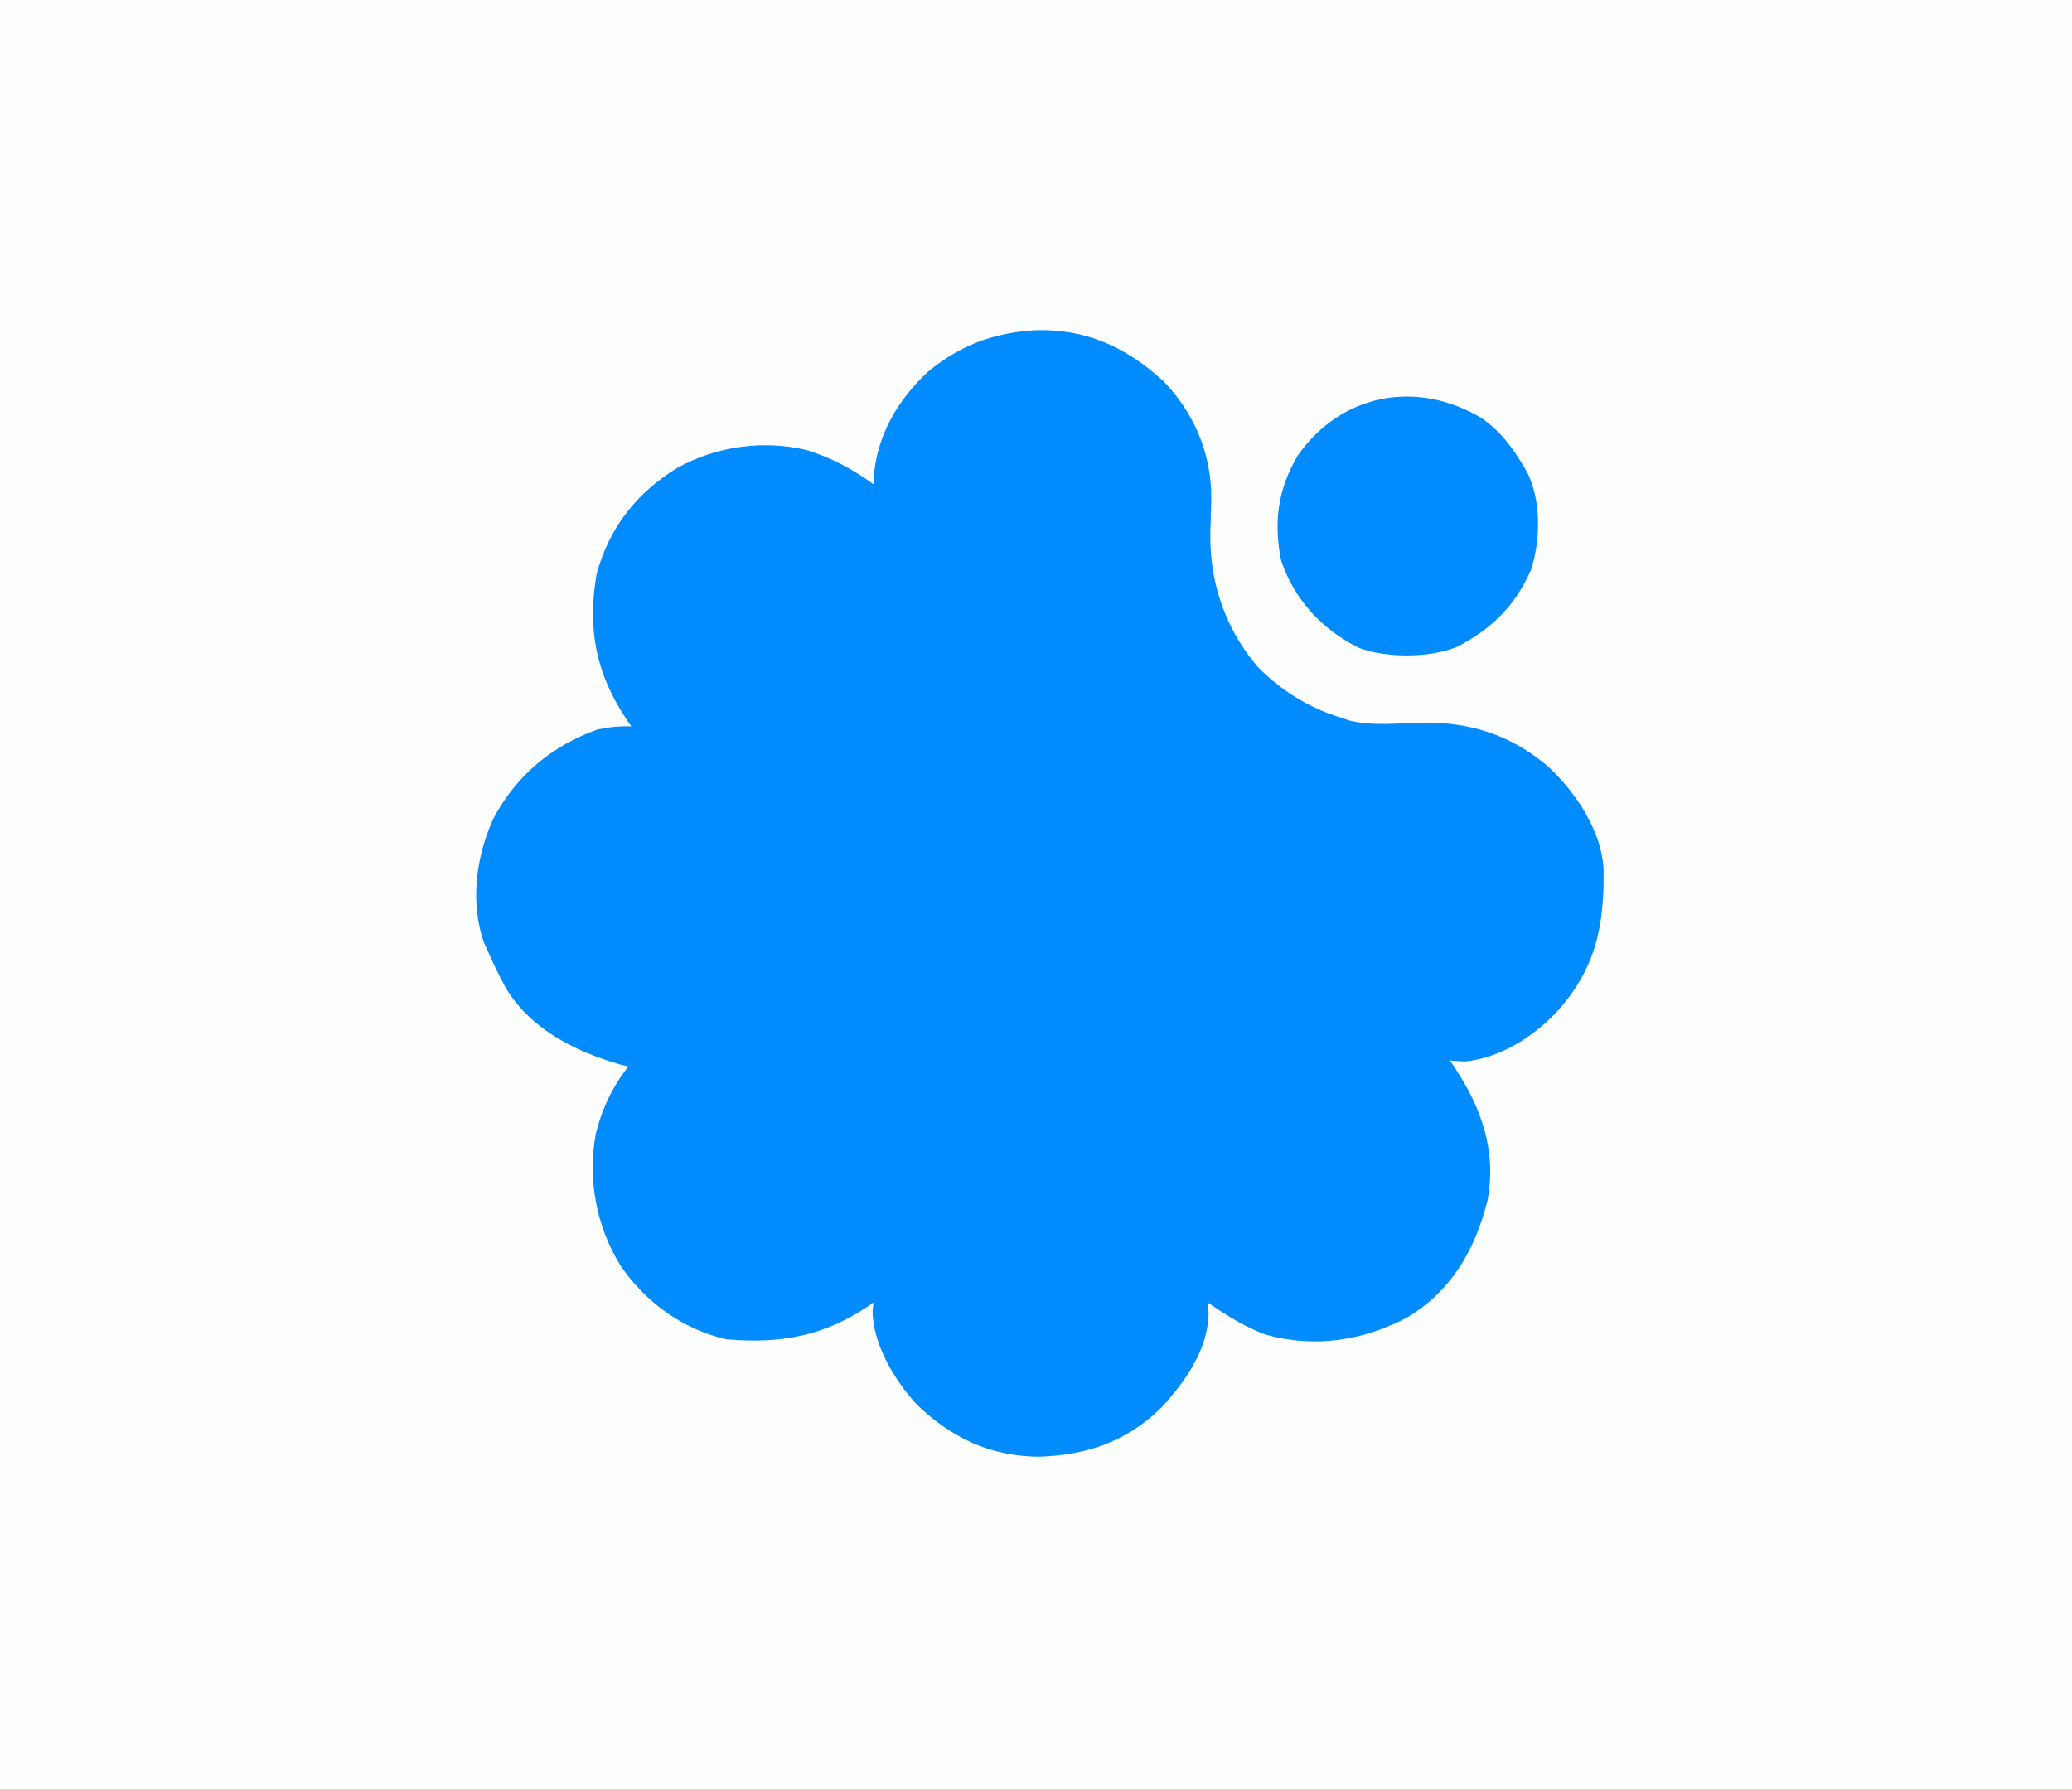 <?xml version="1.0" encoding="UTF-8"?>
<svg version="1.1" xmlns="http://www.w3.org/2000/svg" width="676" height="584">
<rect width="100%" height="100%" fill="#333333" stroke="none"/>
<path d="M0 0 C223.08 0 446.16 0 676 0 C676 192.72 676 385.44 676 584 C452.92 584 229.84 584 0 584 C0 391.28 0 198.56 0 0 Z " fill="#FEFEFF" transform="translate(0,0)"/>
<path d="M0 0 C16.839 -0.706 30.273 5.341 42.543 16.613 C52.499 26.934 58.142 40.135 58.137 54.48 C58.066 58.367 57.949 62.251 57.832 66.137 C57.538 82.235 62.699 97.341 73.199 109.73 C80.662 117.36 89.748 123.07 99.949 126.23 C101.042 126.597 102.135 126.963 103.262 127.34 C110.53 129.117 118.375 128.274 125.812 128.039 C142.009 127.56 155.715 131.788 168.199 142.48 C177.045 150.877 185.105 162.707 186.11 175.238 C186.487 194.25 183.576 208.85 170.185 223.086 C162.503 230.925 152.467 237.223 141.34 238.539 C139.137 238.543 139.137 238.543 135.949 238.23 C136.397 238.874 136.844 239.517 137.305 240.18 C146.267 253.575 151.318 267.834 148.23 283.992 C144.241 299.9 136.65 313.251 122.277 321.988 C107.889 329.665 91.985 332.191 75.949 327.73 C69.054 325.236 63.003 321.312 56.949 317.23 C57.052 318.282 57.155 319.334 57.262 320.418 C57.198 332.528 49.574 343.127 41.703 351.668 C30.276 362.776 17.167 367.129 1.512 367.543 C-14.195 367.257 -26.425 361.461 -37.801 350.668 C-45.05 342.814 -52.319 330.923 -52.363 319.918 C-52.26 319.031 -52.157 318.144 -52.051 317.23 C-52.717 317.689 -53.384 318.148 -54.07 318.621 C-68.646 328.324 -82.787 330.736 -100.051 329.23 C-114.327 326.028 -126.663 316.999 -134.738 304.98 C-142.559 292.203 -145.392 276.883 -142.652 262.077 C-140.64 253.984 -137.22 246.786 -132.051 240.23 C-133.412 239.89 -133.412 239.89 -134.801 239.543 C-149.453 235.289 -164.039 228.02 -172.083 214.494 C-174.275 210.498 -176.212 206.401 -178.051 202.23 C-178.423 201.412 -178.796 200.593 -179.18 199.75 C-183.77 186.473 -181.715 171.717 -176.051 159.23 C-168.52 145.171 -157.017 135.561 -142.051 130.23 C-138.333 129.461 -134.843 129.102 -131.051 129.23 C-131.498 128.599 -131.945 127.967 -132.406 127.316 C-142.649 112.16 -145.515 97.38 -142.387 79.418 C-138.166 64.151 -129.25 52.913 -115.863 44.77 C-103.133 37.803 -88.025 35.693 -73.789 39.102 C-65.75 41.622 -58.871 45.31 -52.051 50.23 C-52.037 49.648 -52.022 49.065 -52.008 48.465 C-51.209 34.73 -44.204 22.656 -34.176 13.418 C-23.707 4.875 -13.341 1.008 0 0 Z " fill="#008BFF" transform="translate(337.051,107.77)"/>
<path d="M0 0 C5.862 4.151 9.844 9.299 13.453 15.461 C14.107 16.565 14.107 16.565 14.773 17.691 C19.322 26.931 19.071 39.71 15.953 49.398 C10.79 61.216 2.772 69.03 -8.59 74.699 C-17.496 78.166 -31.337 78.186 -40.234 74.836 C-52.233 68.868 -61.215 59.198 -65.547 46.461 C-68.109 33.965 -66.666 23.219 -60.195 12.148 C-45.911 -8.28 -21.122 -12.764 0 0 Z " fill="#018BFF" transform="translate(483.547,136.539)"/>
</svg>
